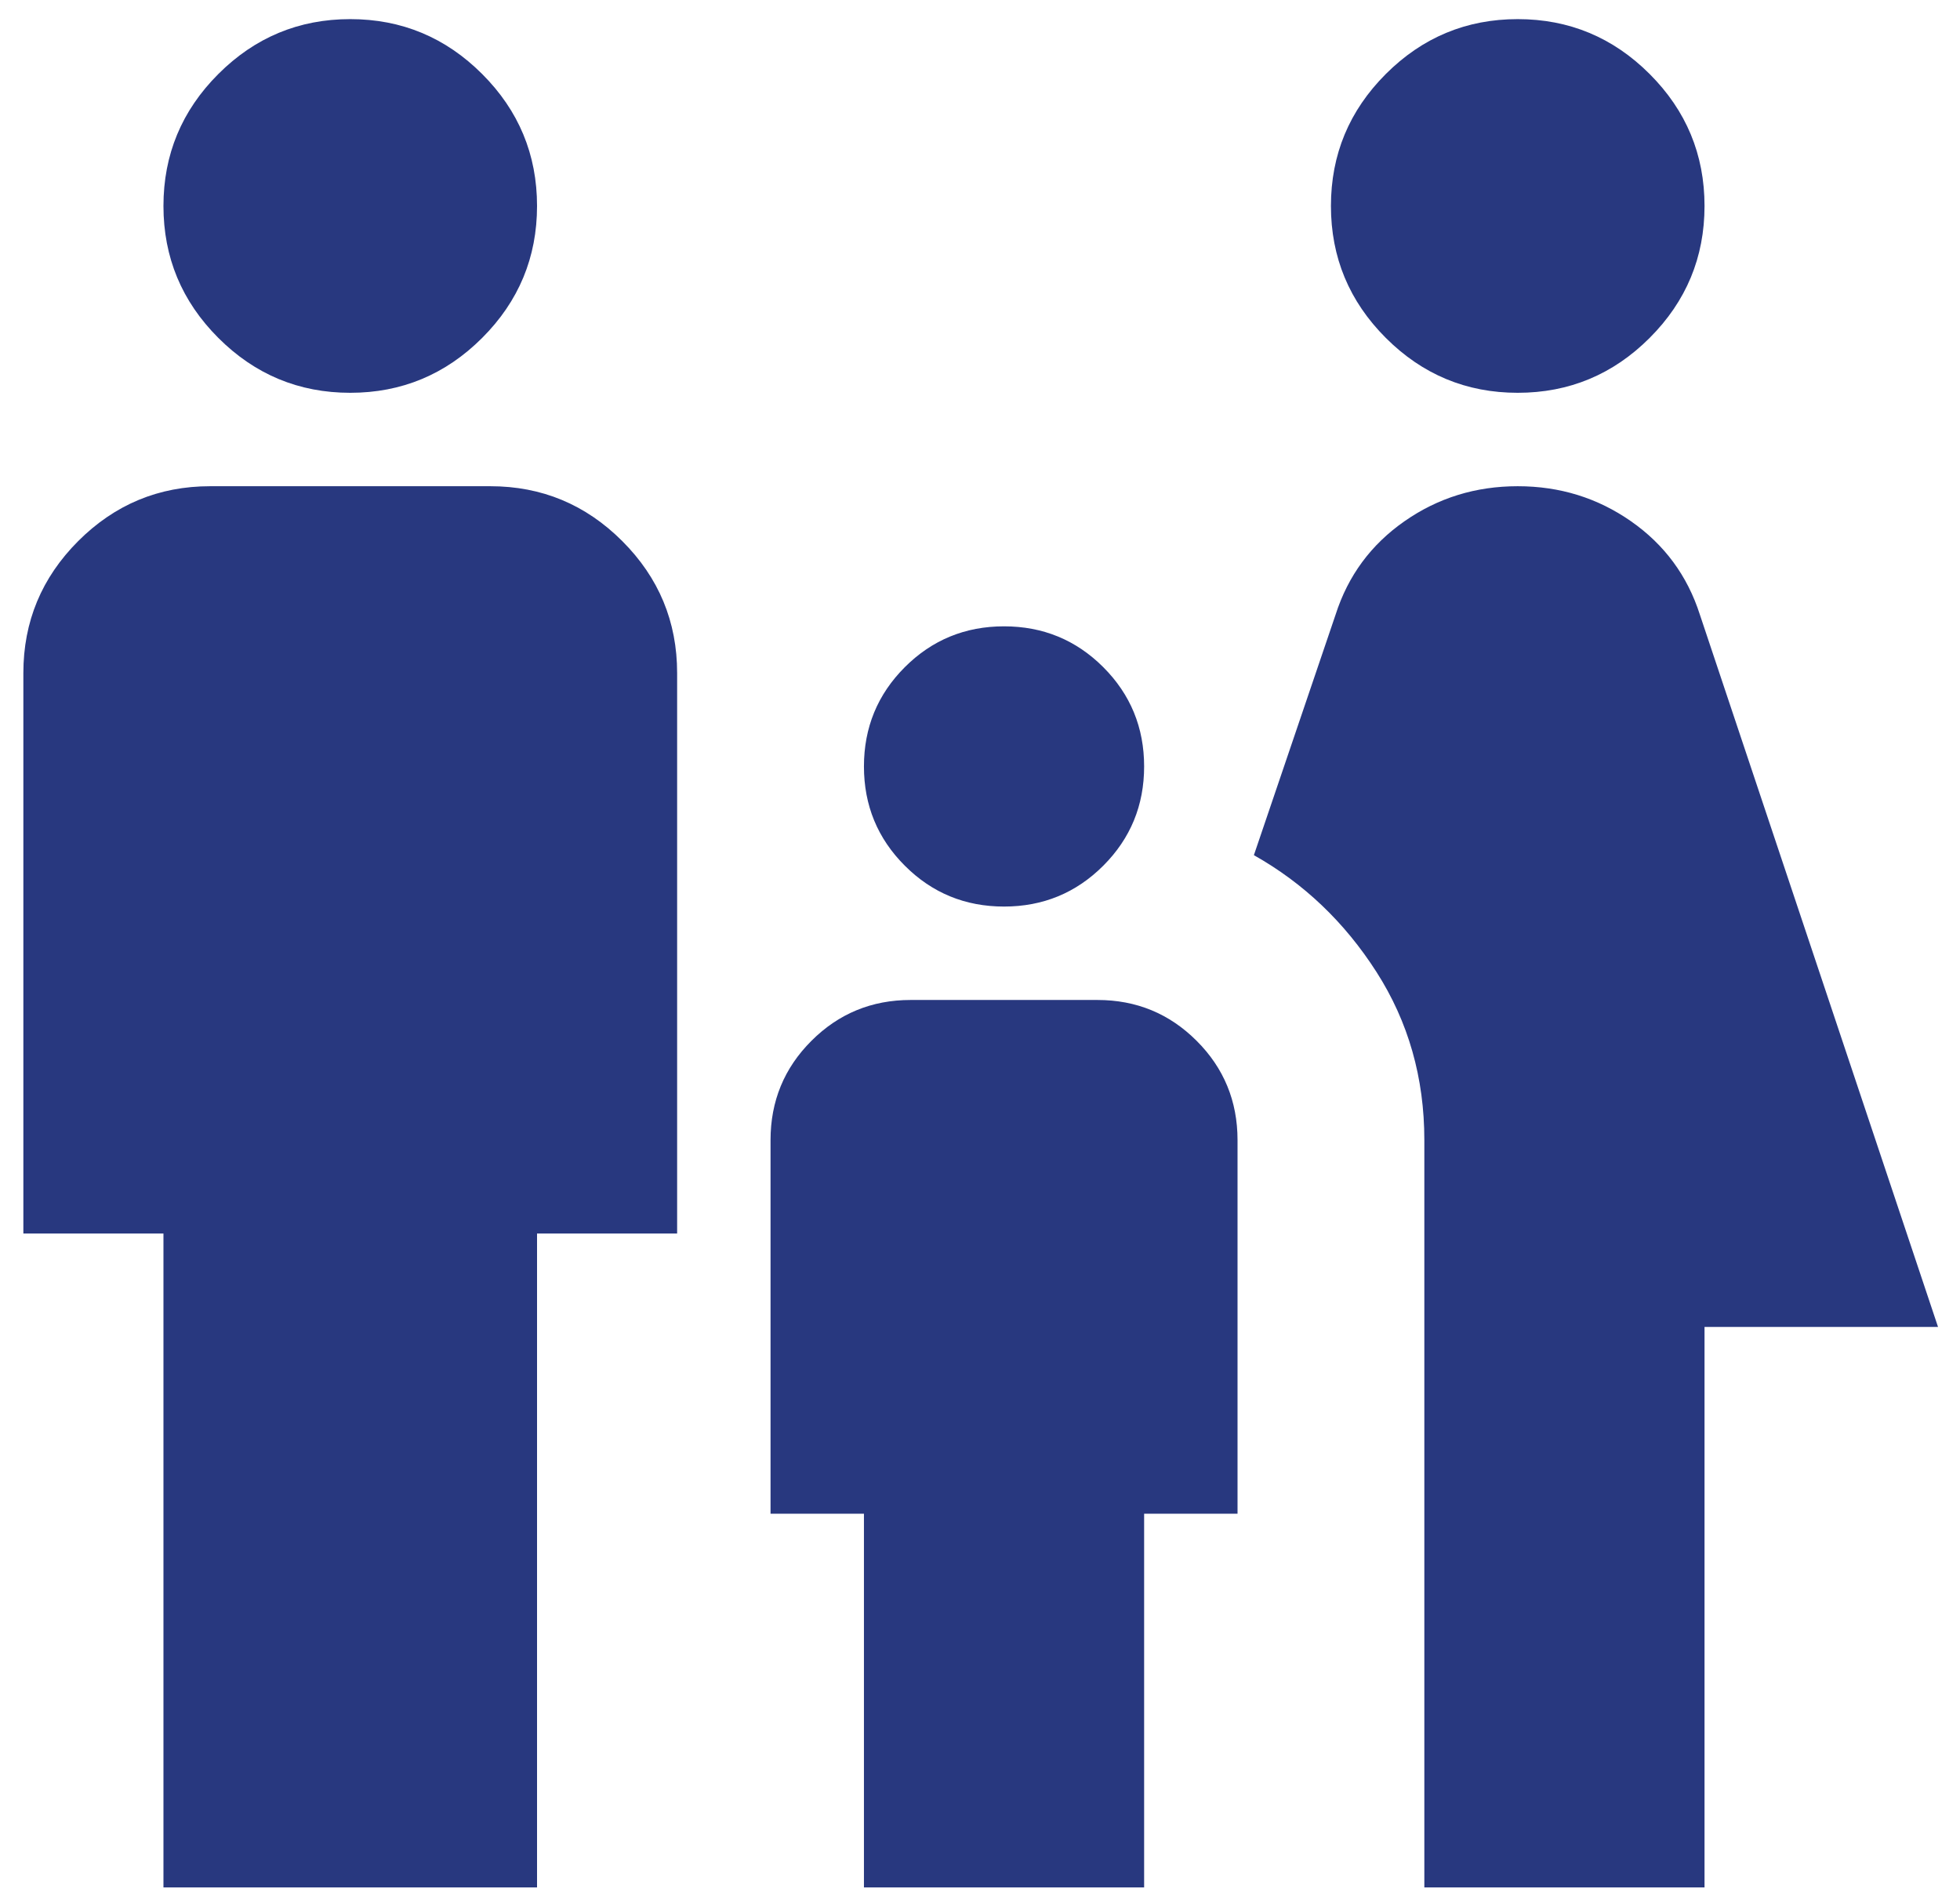 <svg width="61" height="59" viewBox="0 0 61 59" fill="none" xmlns="http://www.w3.org/2000/svg">
<path d="M47.235 12.223C45.637 12.223 44.268 11.653 43.13 10.515C41.991 9.376 41.422 8.008 41.422 6.409C41.422 4.81 41.991 3.442 43.13 2.303C44.268 1.165 45.637 0.595 47.235 0.595C48.834 0.595 50.203 1.165 51.341 2.303C52.48 3.442 53.049 4.81 53.049 6.409C53.049 8.008 52.48 9.376 51.341 10.515C50.203 11.653 48.834 12.223 47.235 12.223ZM44.329 58.732V35.477C44.329 33.539 43.832 31.795 42.839 30.245C41.846 28.695 40.574 27.483 39.024 26.611L41.567 19.126C41.955 17.915 42.669 16.946 43.711 16.22C44.752 15.493 45.927 15.13 47.235 15.13C48.544 15.13 49.718 15.493 50.76 16.22C51.801 16.946 52.516 17.915 52.904 19.126L60.316 41.291H53.049V58.732H44.329ZM31.248 28.21C30.037 28.21 29.007 27.786 28.16 26.938C27.312 26.091 26.888 25.061 26.888 23.85C26.888 22.639 27.312 21.609 28.16 20.761C29.007 19.914 30.037 19.49 31.248 19.49C32.459 19.49 33.489 19.914 34.337 20.761C35.184 21.609 35.608 22.639 35.608 23.85C35.608 25.061 35.184 26.091 34.337 26.938C33.489 27.786 32.459 28.21 31.248 28.21ZM10.9 12.223C9.302 12.223 7.933 11.653 6.795 10.515C5.656 9.376 5.087 8.008 5.087 6.409C5.087 4.81 5.656 3.442 6.795 2.303C7.933 1.165 9.302 0.595 10.9 0.595C12.499 0.595 13.868 1.165 15.006 2.303C16.145 3.442 16.714 4.81 16.714 6.409C16.714 8.008 16.145 9.376 15.006 10.515C13.868 11.653 12.499 12.223 10.9 12.223ZM5.087 58.732V38.384H0.727V20.943C0.727 19.344 1.296 17.976 2.434 16.837C3.573 15.699 4.941 15.13 6.54 15.13H15.261C16.859 15.13 18.228 15.699 19.366 16.837C20.505 17.976 21.074 19.344 21.074 20.943V38.384H16.714V58.732H5.087ZM26.888 58.732V47.104H23.981V35.477C23.981 34.266 24.405 33.236 25.253 32.389C26.101 31.541 27.13 31.117 28.341 31.117H34.155C35.366 31.117 36.395 31.541 37.243 32.389C38.091 33.236 38.515 34.266 38.515 35.477V47.104H35.608V58.732H26.888Z" fill="#28387F"/>
</svg>
